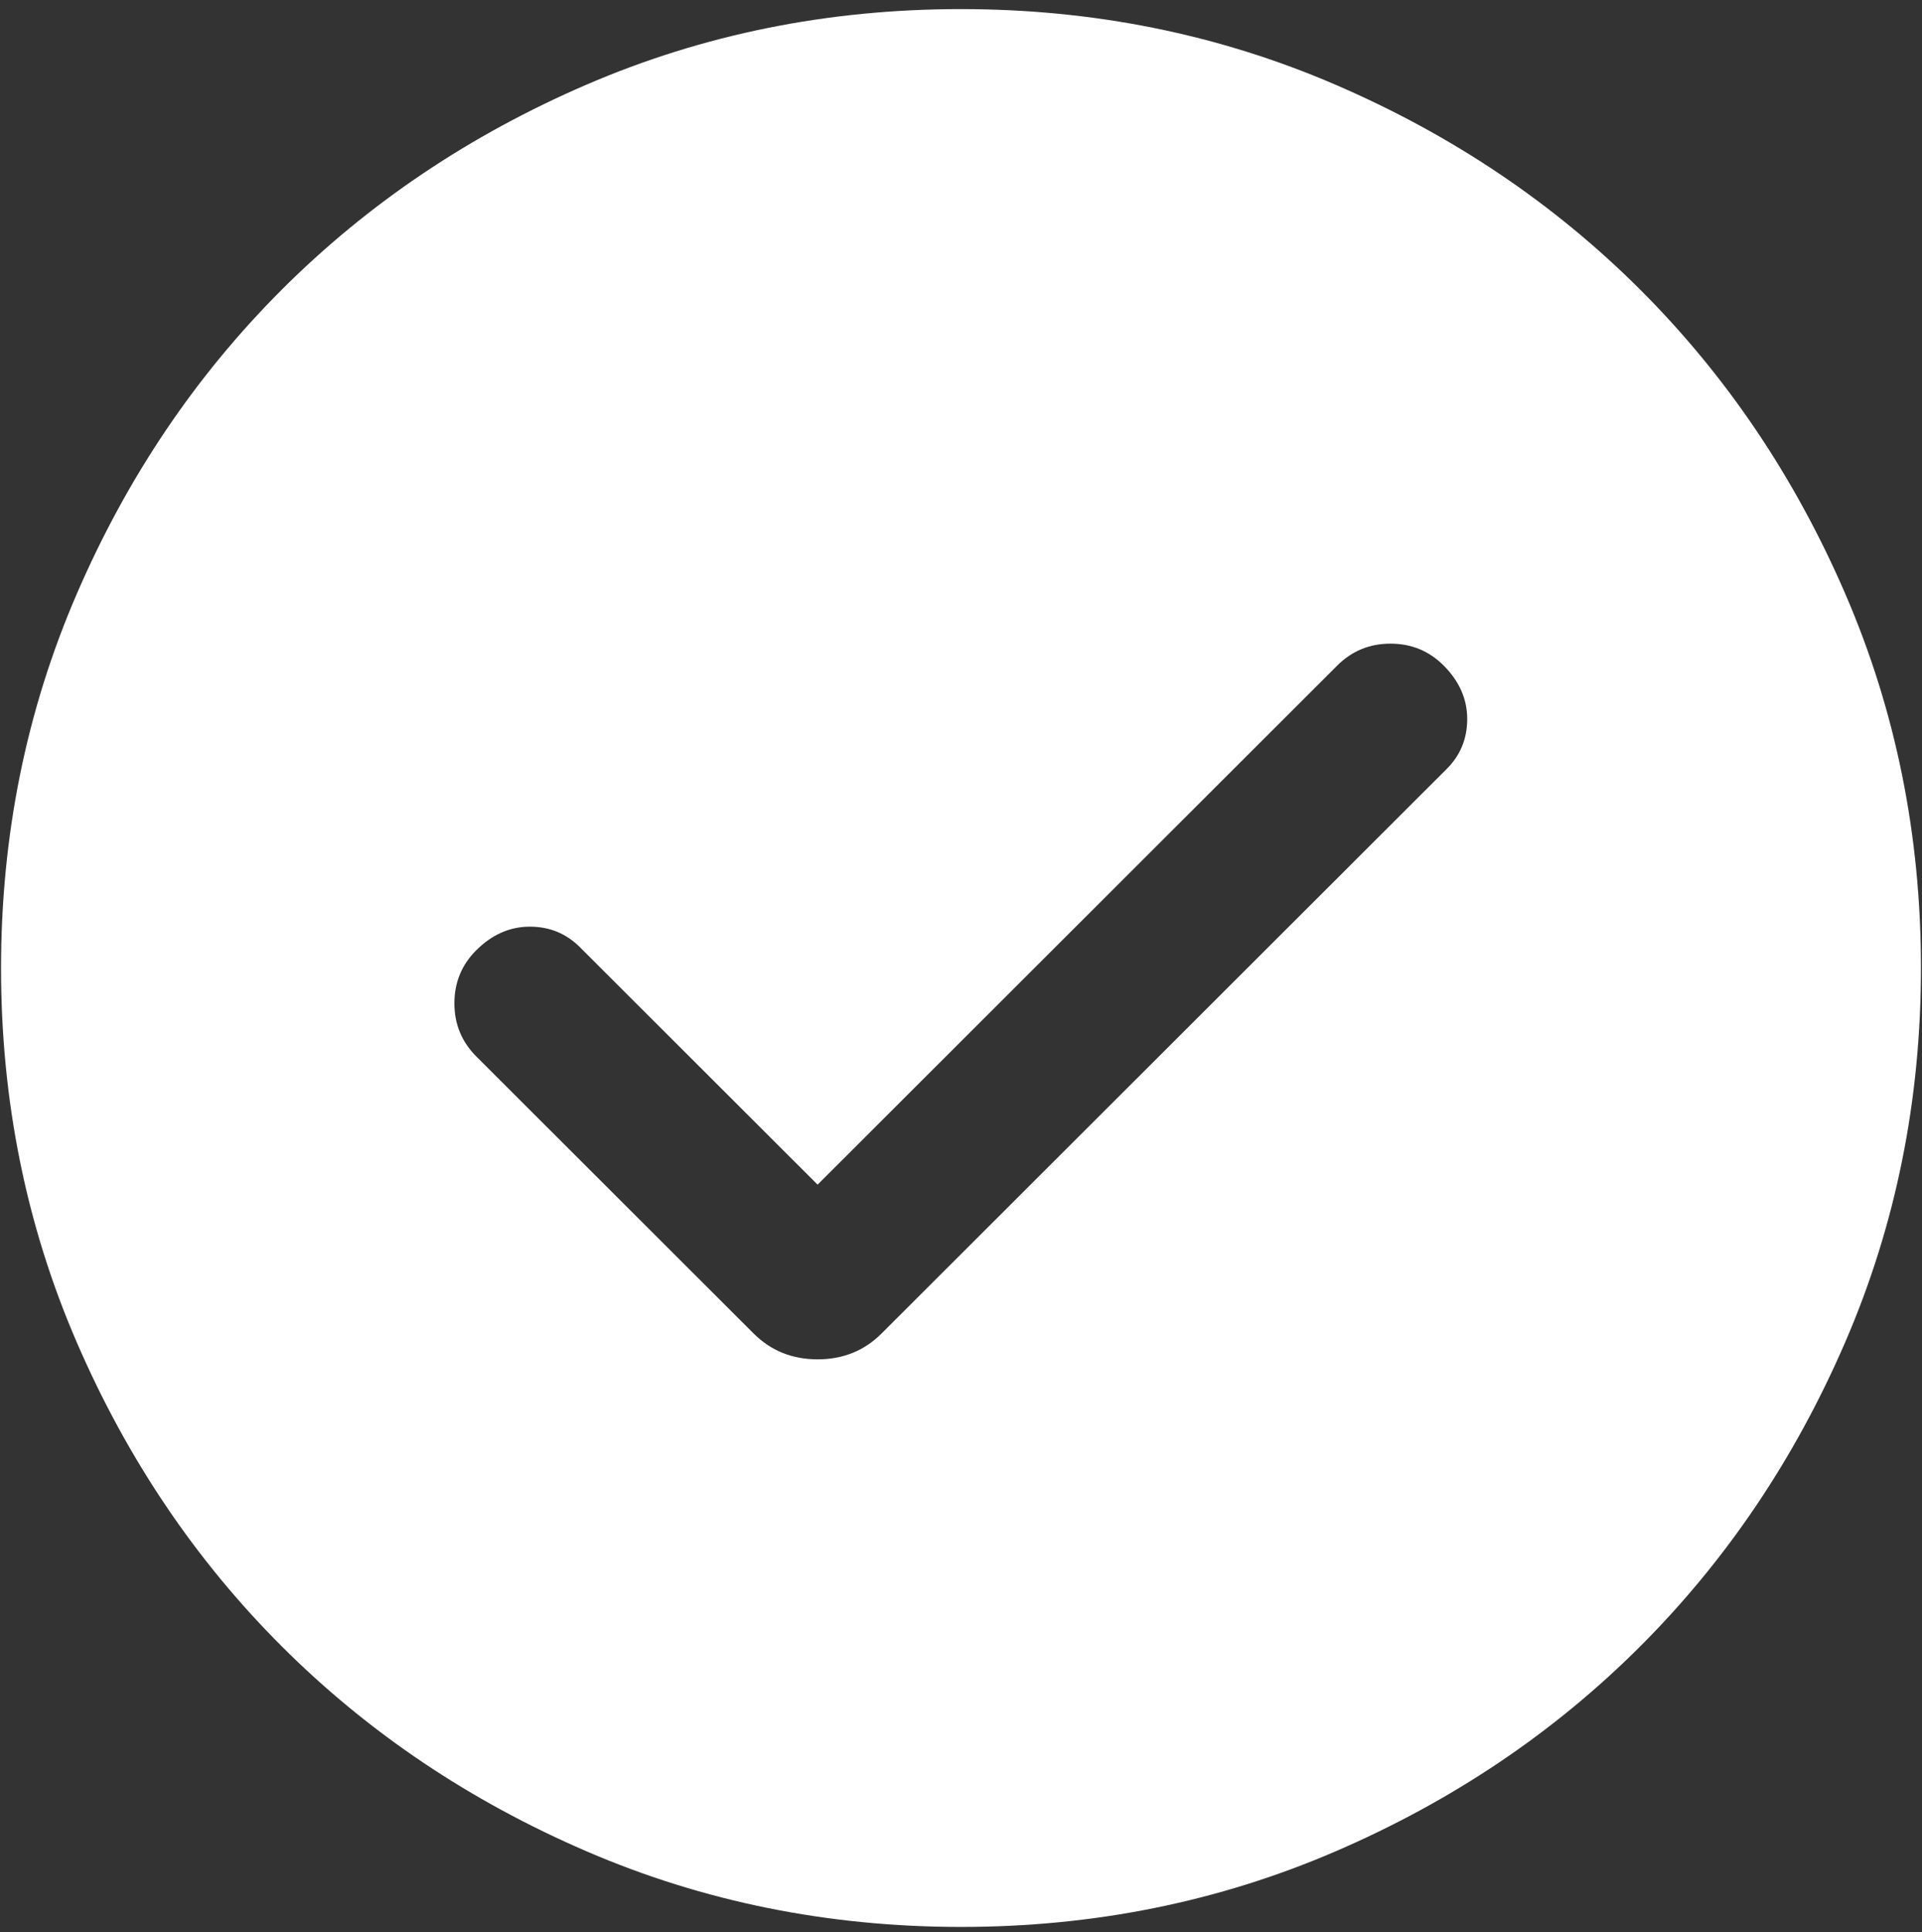 <svg width="191" height="192" viewBox="0 0 191 192" fill="none" xmlns="http://www.w3.org/2000/svg">
<rect x="0" y="0" width="191" height="192" fill="#333333" stroke="none"/>
<path d="M81.249 117.725L57.67 94.172C56.306 92.783 54.633 92.088 52.65 92.088C50.667 92.088 48.89 92.873 47.318 94.443C45.877 95.883 45.157 97.637 45.157 99.708C45.157 101.778 45.884 103.54 47.339 104.993L74.895 132.52C76.608 134.23 78.725 135.085 81.249 135.085C83.772 135.085 85.889 134.23 87.602 132.52L143.719 76.463C145.11 75.101 145.805 73.43 145.805 71.449C145.805 69.468 145.019 67.692 143.447 66.122C142.006 64.683 140.25 63.963 138.177 63.963C136.105 63.963 134.341 64.69 132.886 66.143L81.249 117.725ZM95.517 191.49C82.323 191.49 69.921 188.989 58.312 183.986C46.702 178.984 36.603 172.196 28.015 163.621C19.427 155.047 12.629 144.963 7.619 133.371C2.609 121.779 0.104 109.394 0.104 96.214C0.104 83.034 2.608 70.646 7.616 59.049C12.623 47.451 19.419 37.364 28.003 28.785C36.587 20.206 46.681 13.415 58.286 8.411C69.89 3.407 82.289 0.904 95.483 0.904C108.677 0.904 121.079 3.405 132.689 8.407C144.298 13.409 154.397 20.198 162.985 28.773C171.573 37.347 178.372 47.431 183.381 59.023C188.391 70.615 190.896 83 190.896 96.18C190.896 109.36 188.392 121.748 183.384 133.345C178.377 144.943 171.581 155.03 162.997 163.609C154.413 172.188 144.319 178.979 132.714 183.983C121.11 188.987 108.711 191.49 95.517 191.49Z" fill="white"/>
</svg>
